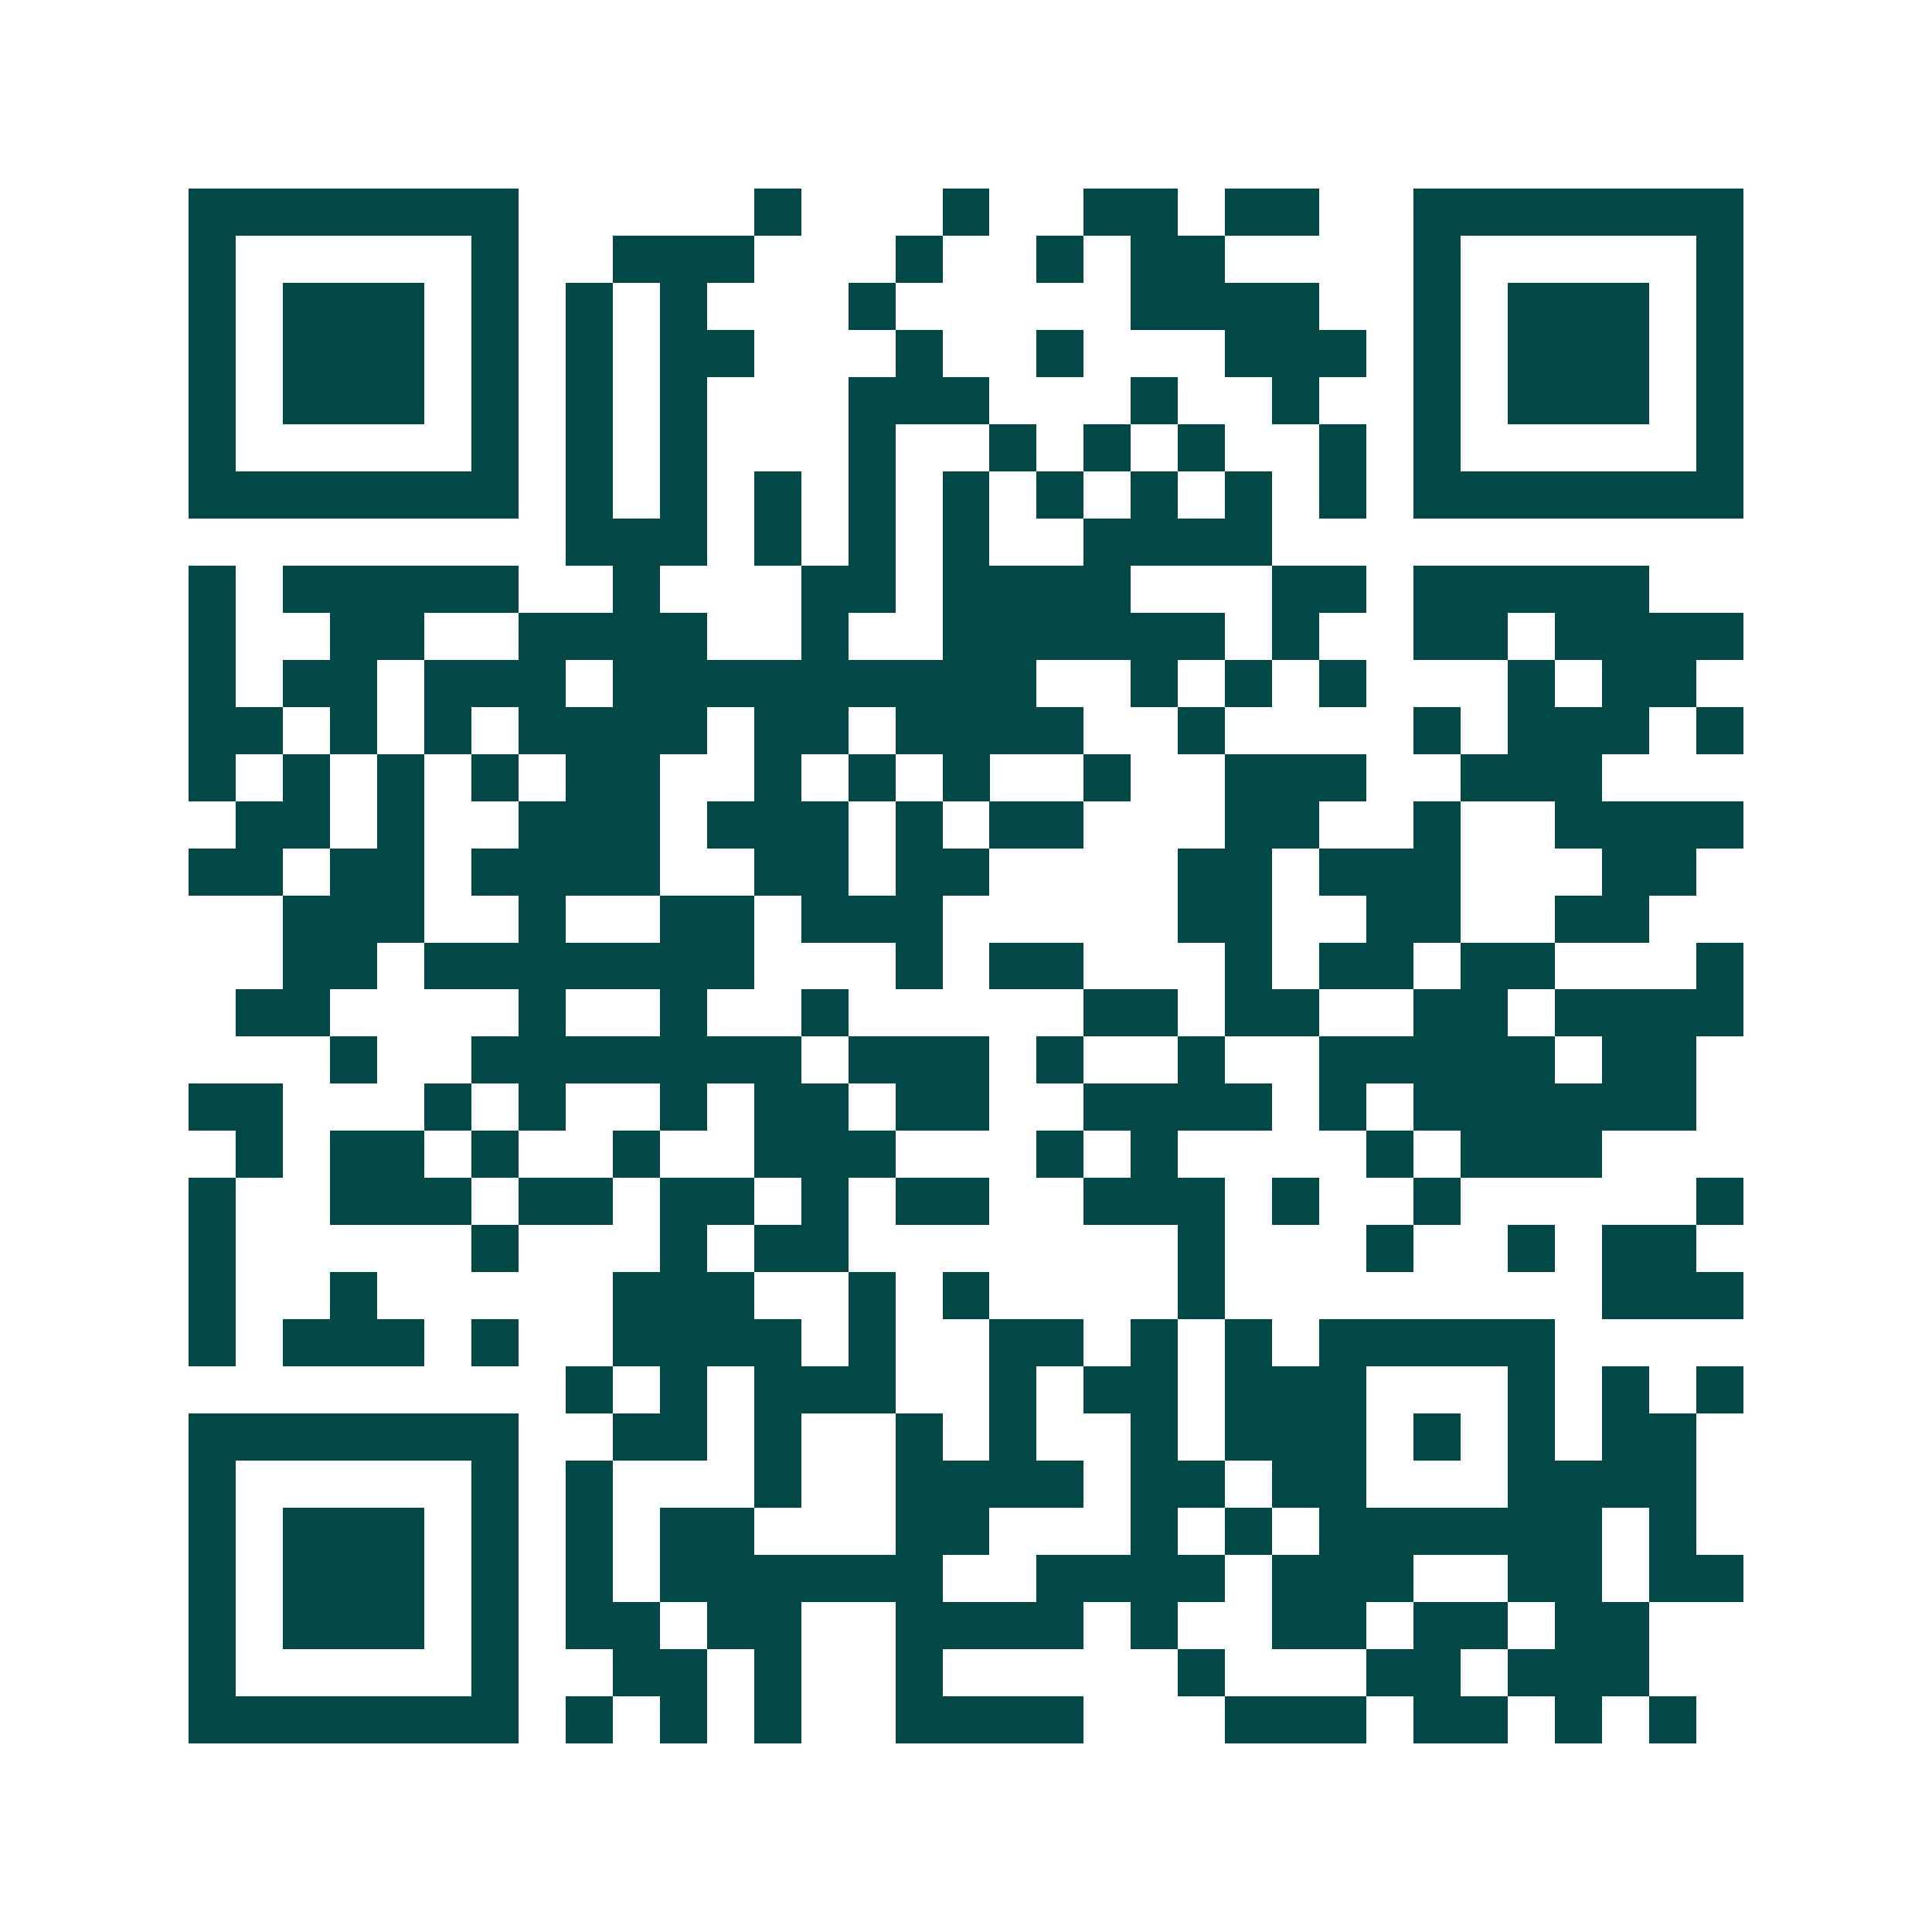 <svg xmlns="http://www.w3.org/2000/svg" width="200" height="200" viewBox="0 0 41 41" shape-rendering="crispEdges"><path fill="#ffffff" d="M0 0h41v41H0z"/><path stroke="#014847" d="M4 4.5h7m5 0h1m3 0h1m2 0h2m1 0h2m2 0h7M4 5.5h1m5 0h1m2 0h3m3 0h1m2 0h1m1 0h2m4 0h1m5 0h1M4 6.5h1m1 0h3m1 0h1m1 0h1m1 0h1m3 0h1m5 0h4m2 0h1m1 0h3m1 0h1M4 7.5h1m1 0h3m1 0h1m1 0h1m1 0h2m3 0h1m2 0h1m3 0h3m1 0h1m1 0h3m1 0h1M4 8.5h1m1 0h3m1 0h1m1 0h1m1 0h1m3 0h3m3 0h1m2 0h1m2 0h1m1 0h3m1 0h1M4 9.5h1m5 0h1m1 0h1m1 0h1m3 0h1m2 0h1m1 0h1m1 0h1m2 0h1m1 0h1m5 0h1M4 10.5h7m1 0h1m1 0h1m1 0h1m1 0h1m1 0h1m1 0h1m1 0h1m1 0h1m1 0h1m1 0h7M12 11.5h3m1 0h1m1 0h1m1 0h1m2 0h4M4 12.5h1m1 0h5m2 0h1m3 0h2m1 0h4m3 0h2m1 0h5M4 13.5h1m2 0h2m2 0h4m2 0h1m2 0h6m1 0h1m2 0h2m1 0h4M4 14.5h1m1 0h2m1 0h3m1 0h9m2 0h1m1 0h1m1 0h1m3 0h1m1 0h2M4 15.5h2m1 0h1m1 0h1m1 0h4m1 0h2m1 0h4m2 0h1m4 0h1m1 0h3m1 0h1M4 16.5h1m1 0h1m1 0h1m1 0h1m1 0h2m2 0h1m1 0h1m1 0h1m2 0h1m2 0h3m2 0h3M5 17.5h2m1 0h1m2 0h3m1 0h3m1 0h1m1 0h2m3 0h2m2 0h1m2 0h4M4 18.5h2m1 0h2m1 0h4m2 0h2m1 0h2m4 0h2m1 0h3m3 0h2M6 19.5h3m2 0h1m2 0h2m1 0h3m5 0h2m2 0h2m2 0h2M6 20.5h2m1 0h7m3 0h1m1 0h2m3 0h1m1 0h2m1 0h2m3 0h1M5 21.5h2m4 0h1m2 0h1m2 0h1m5 0h2m1 0h2m2 0h2m1 0h4M7 22.5h1m2 0h7m1 0h3m1 0h1m2 0h1m2 0h5m1 0h2M4 23.5h2m3 0h1m1 0h1m2 0h1m1 0h2m1 0h2m2 0h4m1 0h1m1 0h6M5 24.5h1m1 0h2m1 0h1m2 0h1m2 0h3m3 0h1m1 0h1m4 0h1m1 0h3M4 25.5h1m2 0h3m1 0h2m1 0h2m1 0h1m1 0h2m2 0h3m1 0h1m2 0h1m5 0h1M4 26.5h1m5 0h1m3 0h1m1 0h2m7 0h1m3 0h1m2 0h1m1 0h2M4 27.5h1m2 0h1m5 0h3m2 0h1m1 0h1m4 0h1m8 0h3M4 28.5h1m1 0h3m1 0h1m2 0h4m1 0h1m2 0h2m1 0h1m1 0h1m1 0h5M12 29.5h1m1 0h1m1 0h3m2 0h1m1 0h2m1 0h3m3 0h1m1 0h1m1 0h1M4 30.5h7m2 0h2m1 0h1m2 0h1m1 0h1m2 0h1m1 0h3m1 0h1m1 0h1m1 0h2M4 31.5h1m5 0h1m1 0h1m3 0h1m2 0h4m1 0h2m1 0h2m3 0h4M4 32.5h1m1 0h3m1 0h1m1 0h1m1 0h2m3 0h2m3 0h1m1 0h1m1 0h6m1 0h1M4 33.5h1m1 0h3m1 0h1m1 0h1m1 0h6m2 0h4m1 0h3m2 0h2m1 0h2M4 34.5h1m1 0h3m1 0h1m1 0h2m1 0h2m2 0h4m1 0h1m2 0h2m1 0h2m1 0h2M4 35.5h1m5 0h1m2 0h2m1 0h1m2 0h1m5 0h1m3 0h2m1 0h3M4 36.5h7m1 0h1m1 0h1m1 0h1m2 0h4m3 0h3m1 0h2m1 0h1m1 0h1"/></svg>
